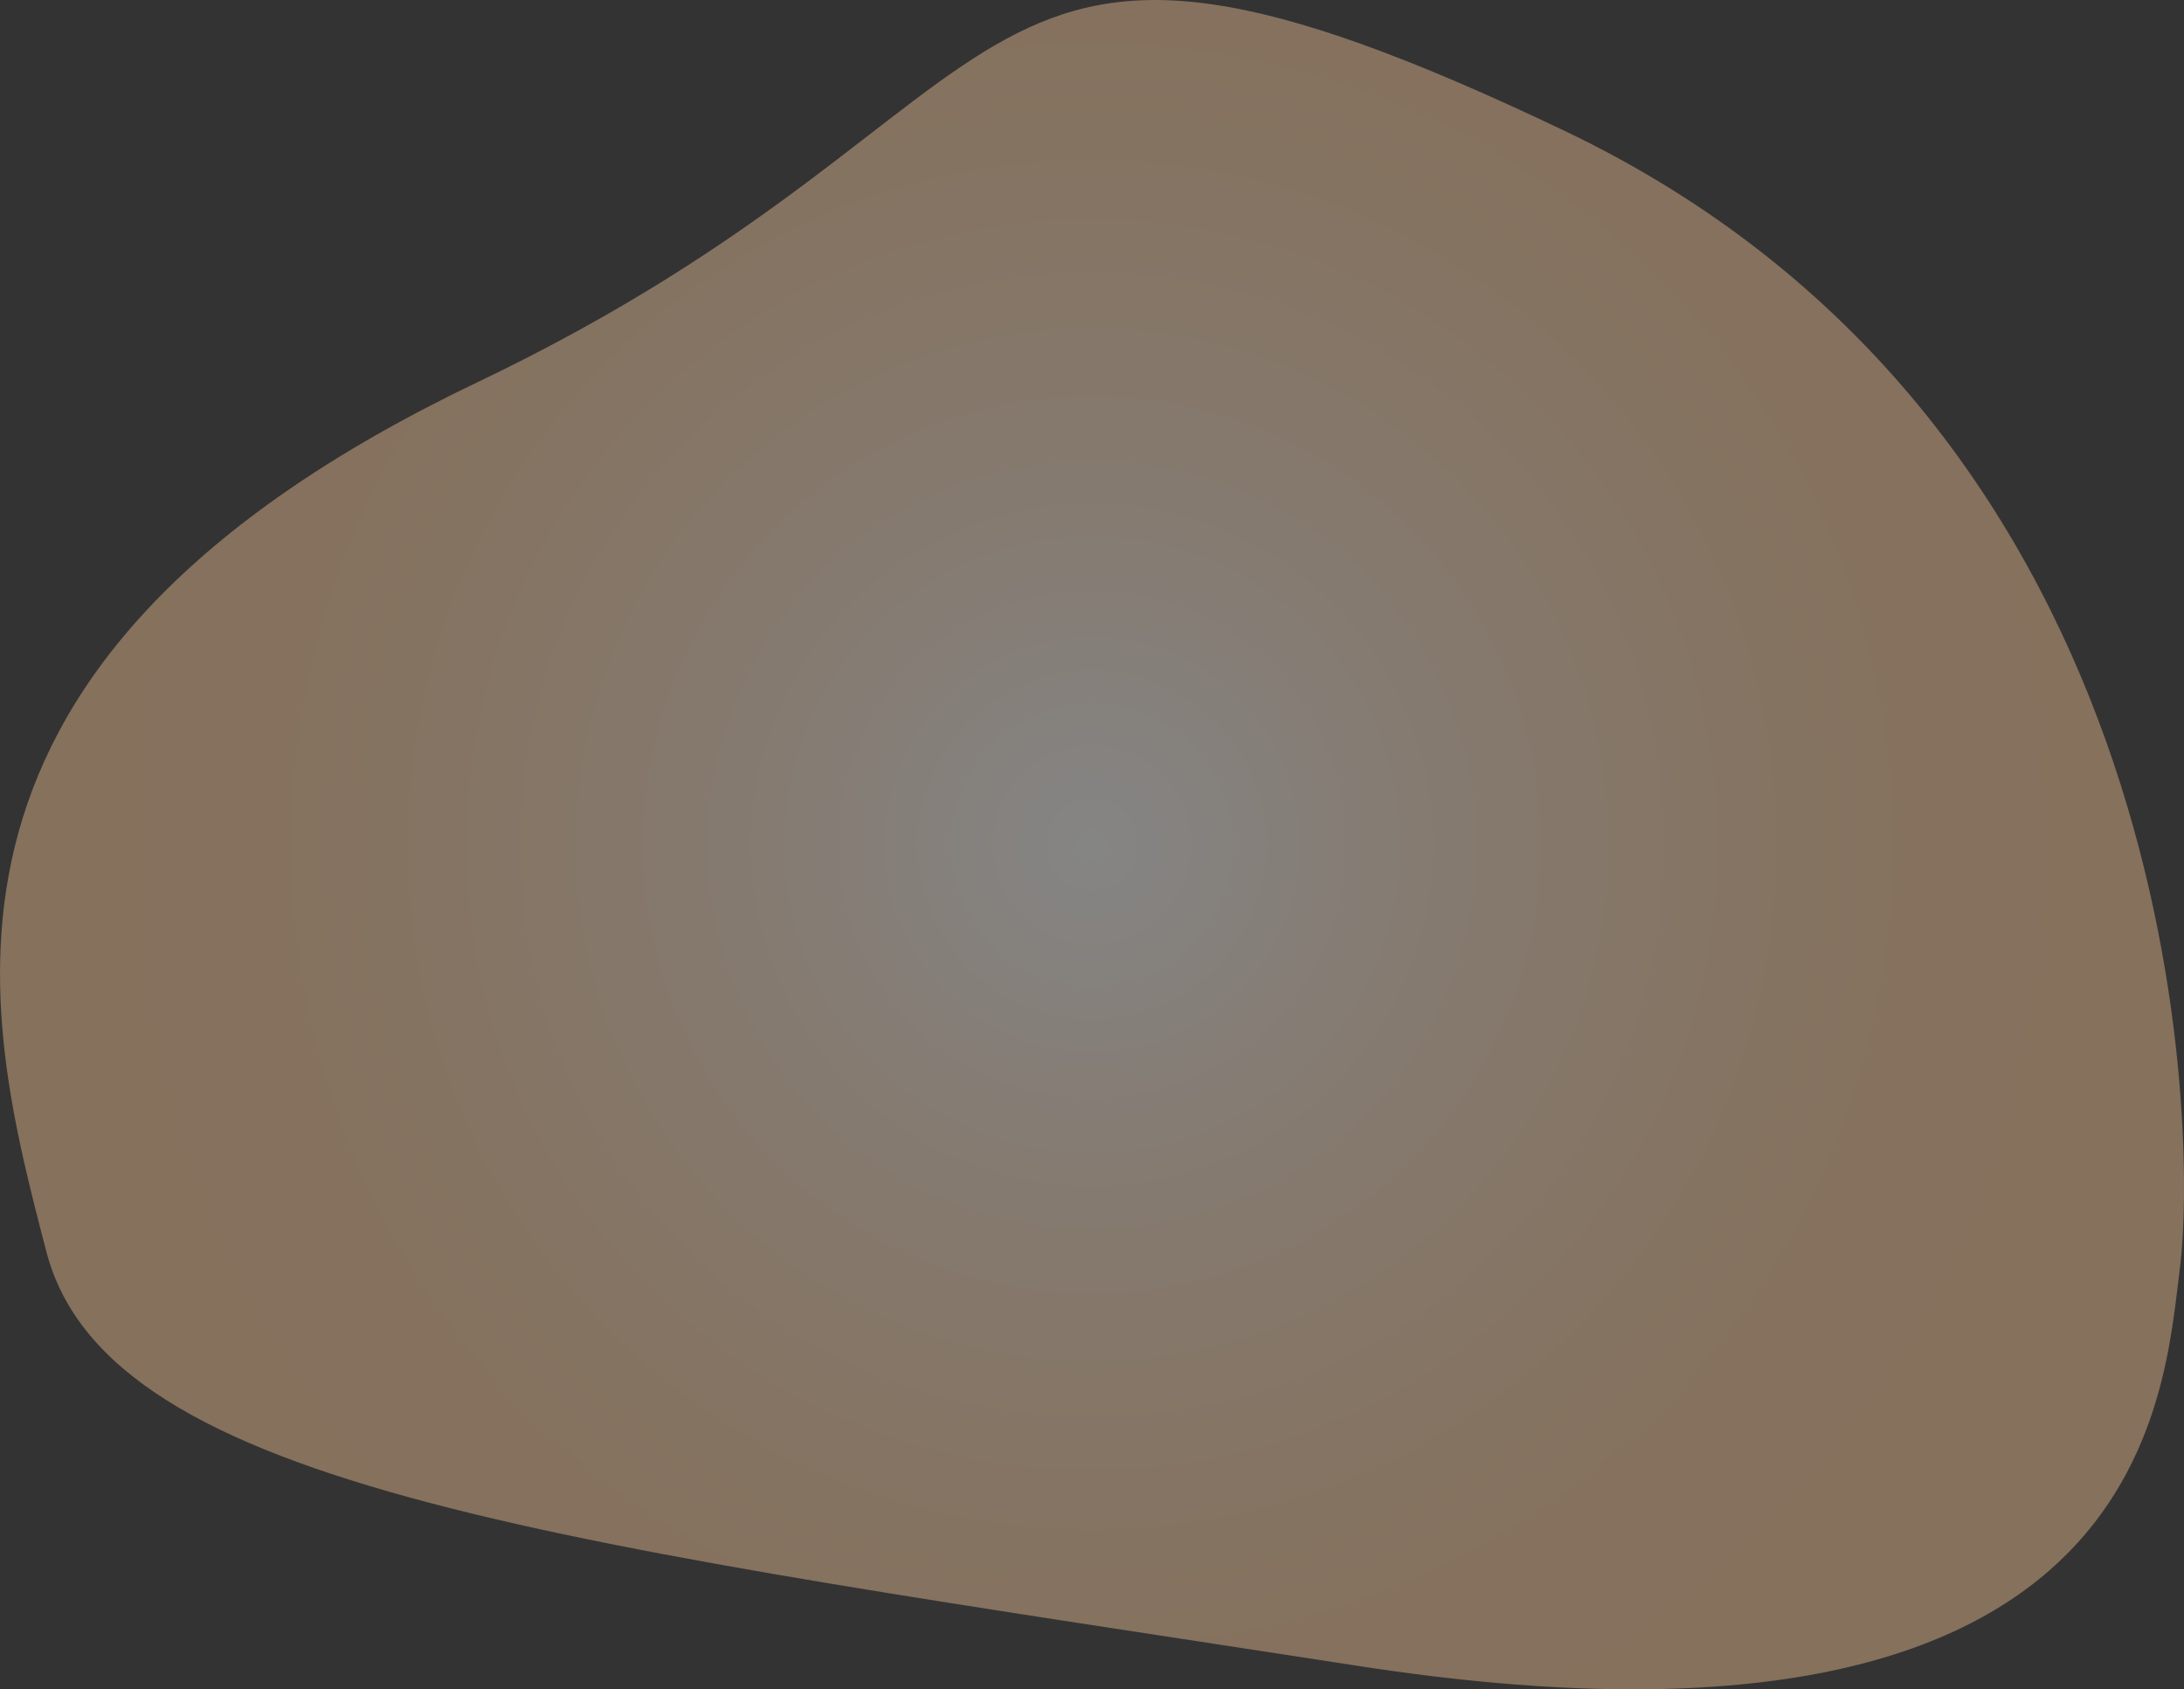 <?xml version="1.0" encoding="UTF-8"?>
<svg id="Layer_2" data-name="Layer 2" xmlns="http://www.w3.org/2000/svg" xmlns:xlink="http://www.w3.org/1999/xlink" viewBox="0 0 912.08 705.36">
  <rect x="0" y="0" width="912.08" height="705.36" fill="#333333" stroke="none"/>
  <defs>
    <radialGradient id="radial-gradient" cx="456.04" cy="352.68" fx="456.04" fy="352.68" r="407.65" gradientUnits="userSpaceOnUse">
      <stop offset="0" stop-color="#fff"/>
      <stop offset=".1" stop-color="#fff7ef"/>
      <stop offset=".36" stop-color="#ffe4ca"/>
      <stop offset=".61" stop-color="#ffd7af"/>
      <stop offset=".83" stop-color="#ffce9e"/>
      <stop offset="1" stop-color="#fc9"/>
    </radialGradient>
  </defs>
  <g id="Layer_1-2" data-name="Layer 1">
    <path d="M19.36,522.61C-6.64,422.61-45.64,276.61,199.36,159.61s192-230,454-105,264,421,257,475-13,217-343,166S45.36,622.61,19.36,522.61Z" style="fill: url(#radial-gradient); opacity: .4;"/>
  </g>
</svg>